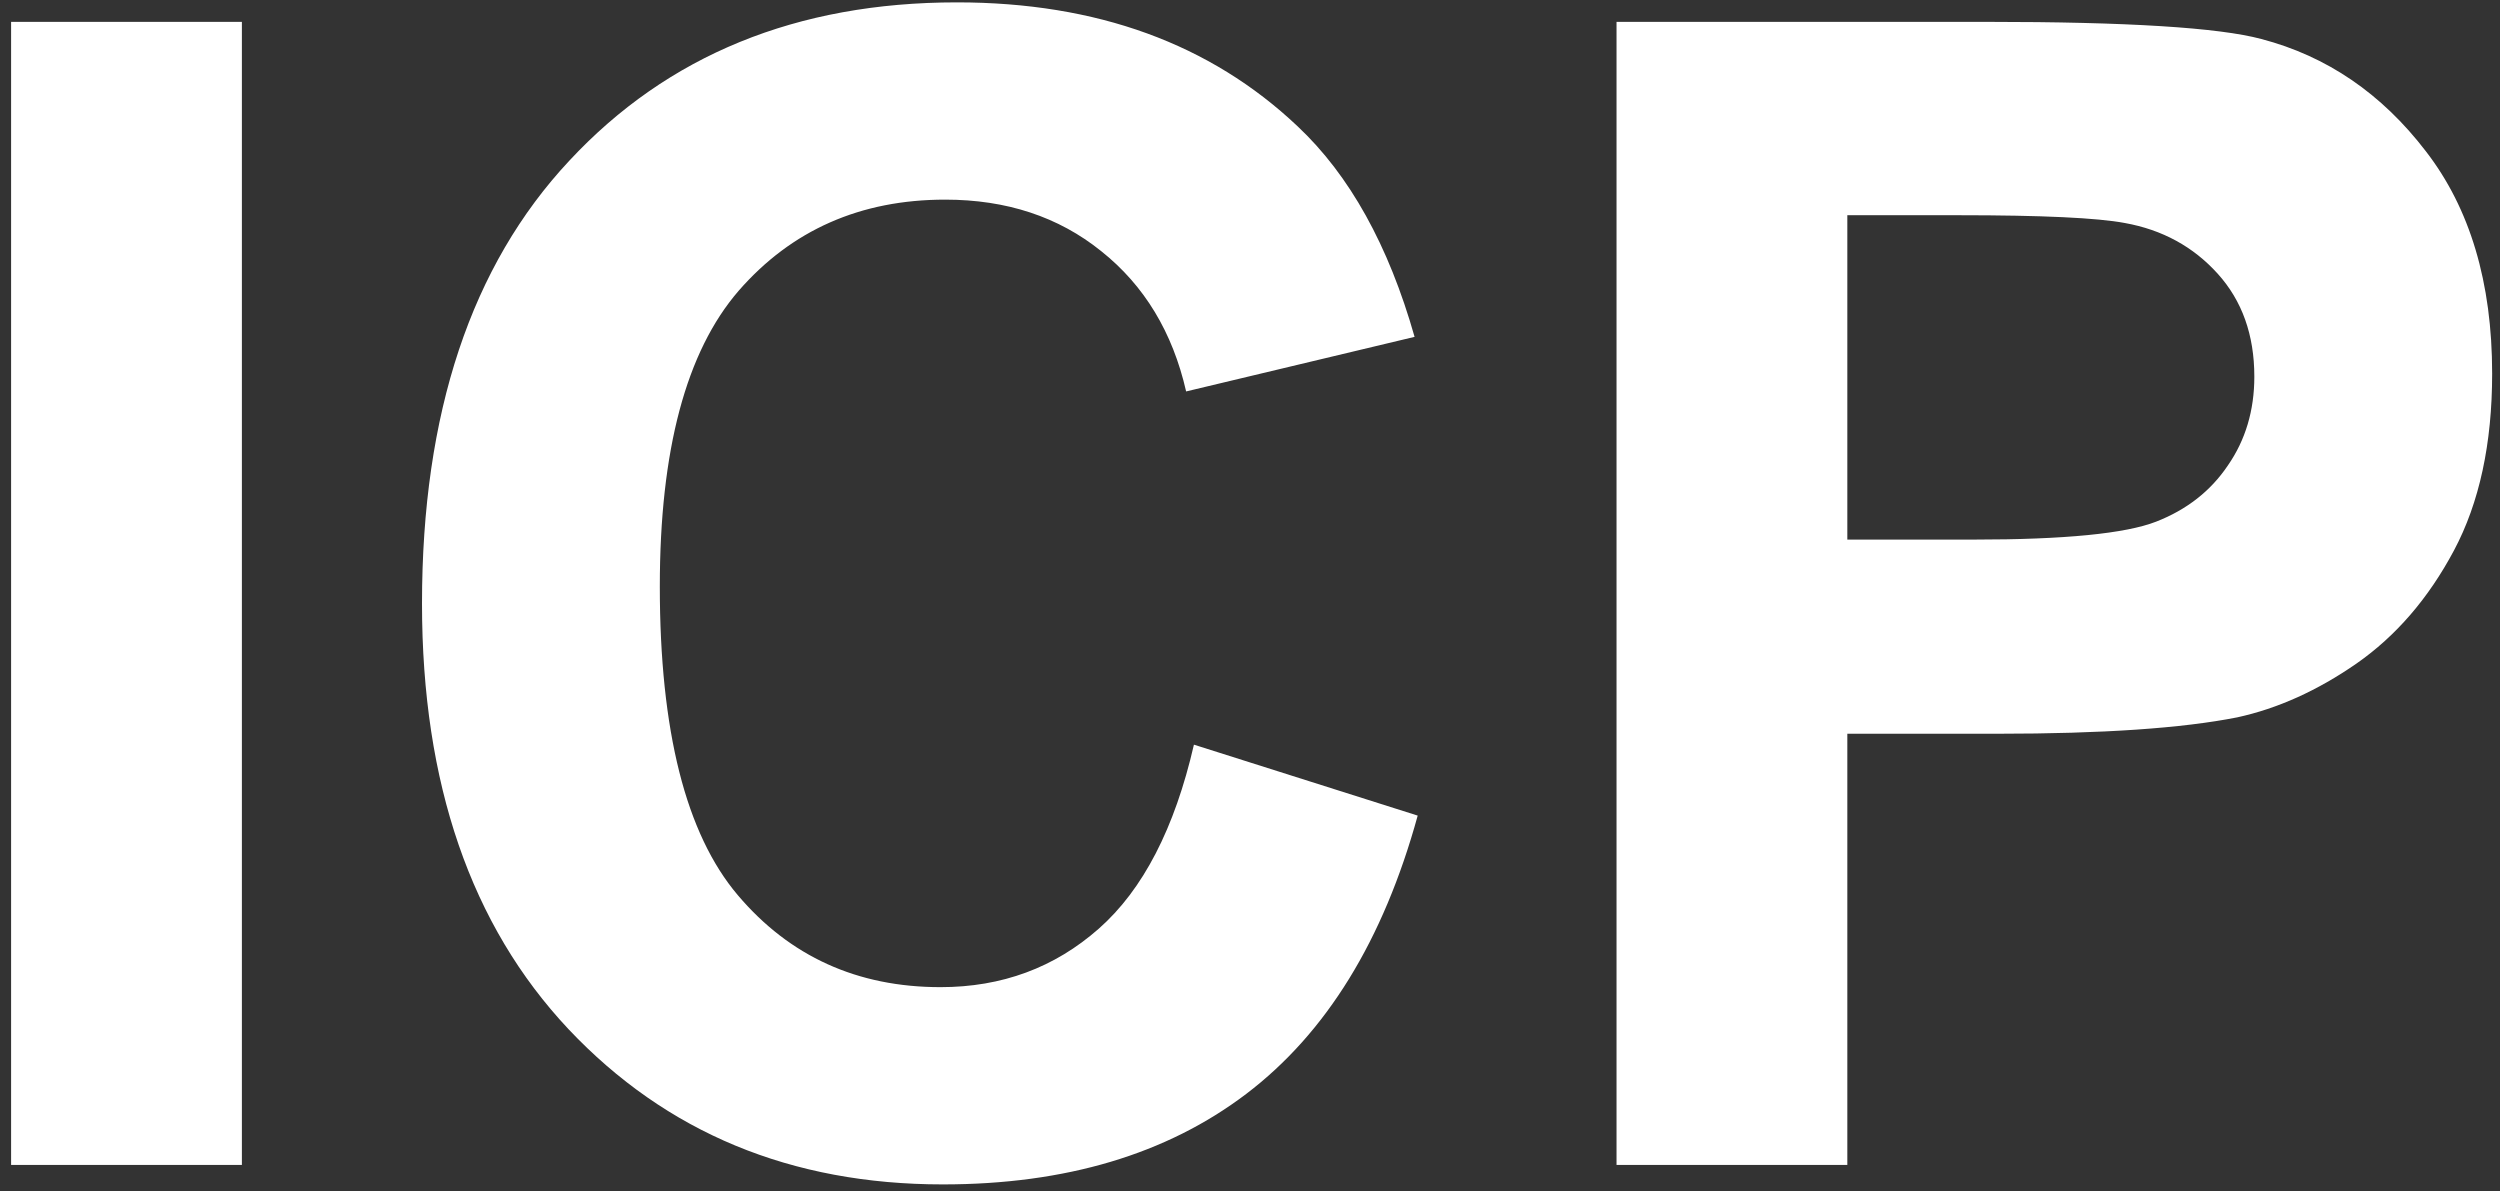 <?xml version="1.0" encoding="UTF-8"?> <svg xmlns="http://www.w3.org/2000/svg" width="191" height="91" viewBox="0 0 191 91" fill="none"><rect x="0" y="0" width="191" height="91" fill="#333333" stroke="none"/><path d="M0.848 89V1.67H18.48V89H0.848ZM91.216 56.892L108.312 62.312C105.691 71.844 101.323 78.933 95.207 83.579C89.131 88.186 81.407 90.489 72.034 90.489C60.438 90.489 50.907 86.538 43.44 78.635C35.974 70.692 32.241 59.85 32.241 46.109C32.241 31.574 35.994 20.296 43.5 12.273C51.006 4.212 60.875 0.181 73.106 0.181C83.789 0.181 92.467 3.338 99.139 9.652C103.11 13.385 106.089 18.747 108.074 25.736L90.62 29.906C89.588 25.379 87.423 21.805 84.127 19.184C80.87 16.562 76.899 15.252 72.213 15.252C65.74 15.252 60.477 17.575 56.427 22.222C52.416 26.868 50.41 34.394 50.41 44.799C50.41 55.839 52.396 63.703 56.367 68.389C60.339 73.075 65.501 75.418 71.856 75.418C76.542 75.418 80.573 73.929 83.948 70.95C87.324 67.972 89.746 63.285 91.216 56.892ZM123.503 89V1.67H151.799C162.521 1.67 169.511 2.107 172.768 2.98C177.771 4.291 181.961 7.15 185.337 11.559C188.713 15.927 190.4 21.586 190.4 28.536C190.4 33.898 189.427 38.405 187.481 42.059C185.535 45.712 183.053 48.592 180.035 50.696C177.057 52.761 174.019 54.132 170.921 54.807C166.711 55.641 160.615 56.058 152.633 56.058H141.136V89H123.503ZM141.136 16.443V41.225H150.786C157.736 41.225 162.382 40.768 164.726 39.855C167.069 38.941 168.896 37.511 170.206 35.565C171.556 33.62 172.231 31.356 172.231 28.774C172.231 25.597 171.298 22.976 169.432 20.911C167.565 18.846 165.202 17.555 162.343 17.039C160.238 16.642 156.008 16.443 149.654 16.443H141.136Z" fill="white"></path></svg> 